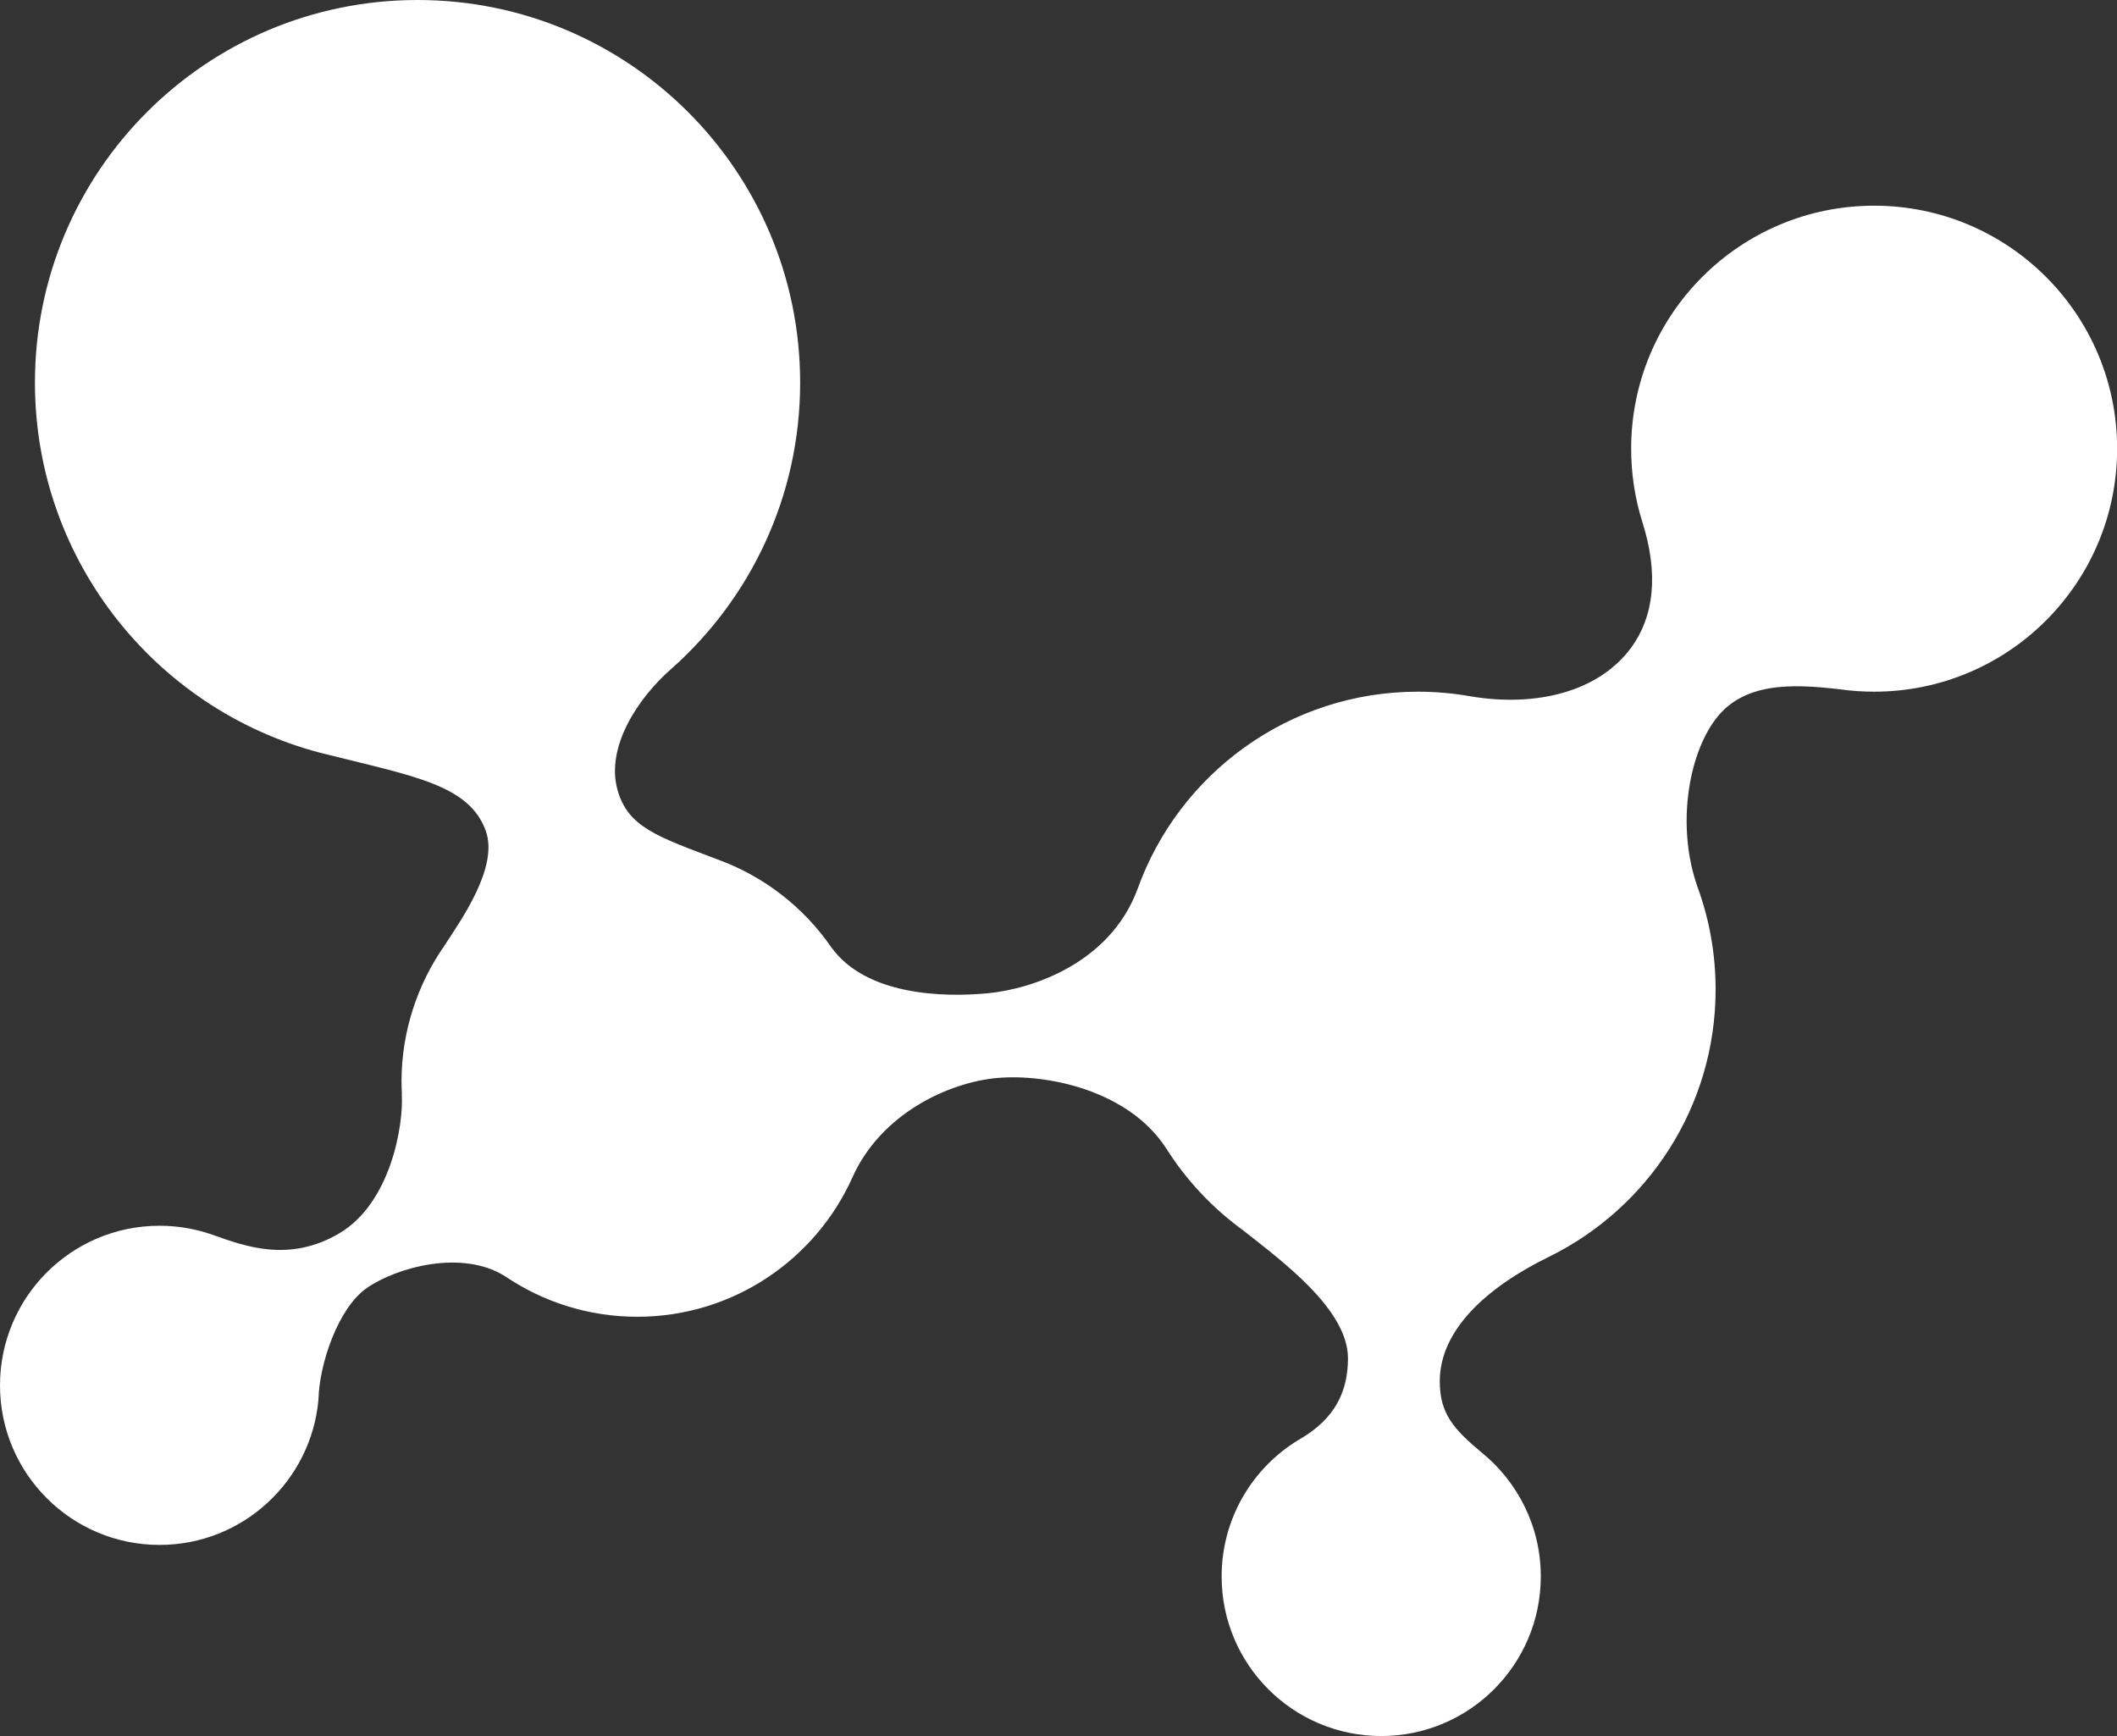 <?xml version="1.0" encoding="UTF-8"?>
<svg id="_レイヤー_1" data-name="レイヤー 1" xmlns="http://www.w3.org/2000/svg" viewBox="0 0 161.18 132.17">
  <rect x="0" y="0" width="161.18" height="132.17" fill="#333333" stroke="none"/>
  <defs>
    <style>
      .cls-1 {
        fill: #fff;
      }
    </style>
  </defs>
  <path class="cls-1" d="m30.6,83.28c-.02-.32-.03-.64-.03-.96,0-3.8,1.23-7.4,3.25-10.3,1.27-1.96,4.17-6,3.16-8.78-1.26-3.47-5.46-4.14-12-5.78-12.8-3.06-22.32-14.59-22.32-28.33C2.66,13.04,15.7,0,31.79,0s29.13,13.04,29.13,29.13c0,8.64-3.77,16.41-9.75,21.74-2.59,2.24-5.08,6.01-4.15,9.29.8,2.84,3.1,3.55,7.58,5.26,3.55,1.28,6.59,3.65,8.7,6.71,2.64,3.65,8.48,3.82,11.91,3.49,3.42-.33,9.32-2.31,11.4-7.94,3.14-8.76,11.51-15.02,21.34-15.02,1.36,0,2.7.12,3.99.35,5.03.85,9.79-.35,12.25-3.7,1.7-2.32,2.14-5.52.84-9.61-.55-1.75-.84-3.61-.84-5.54,0-10.22,8.28-18.5,18.5-18.5s18.5,8.28,18.5,18.5-8.28,18.5-18.5,18.5c-.88,0-1.75-.06-2.6-.18-3.67-.43-7.34-.55-9.47,2.27s-2.97,8.27-1.38,12.77c.89,2.43,1.38,5.06,1.38,7.81,0,8.93-5.17,16.66-12.68,20.35-4.76,2.33-8.32,5.58-8.32,9.48,0,2.46,1.04,3.63,3.18,5.42,2.75,2.23,4.51,5.63,4.51,9.44,0,6.71-5.44,12.15-12.15,12.15s-12.15-5.44-12.15-12.15c0-4.41,2.35-8.28,5.88-10.41,2.88-1.64,3.73-3.81,3.74-6.19,0-3.73-5.01-7.4-7.97-9.74-2.33-1.69-4.33-3.81-5.87-6.25-2.9-4.47-9.16-5.69-12.86-5.36s-8.85,2.71-11.02,7.55c-2.8,6.26-9.09,10.63-16.39,10.63-3.73,0-7.19-1.14-10.06-3.08-3.29-2.08-8.29-.67-10.53.89s-3.63,5.9-3.68,8.45c-.53,6.22-5.75,11.11-12.1,11.11-6.71,0-12.15-5.44-12.15-12.15s5.44-12.15,12.15-12.15c1.43,0,2.8.25,4.07.7,2.37.84,5.8,2.15,9.64-.14,3.85-2.29,4.88-8.13,4.73-10.62"/>
</svg>